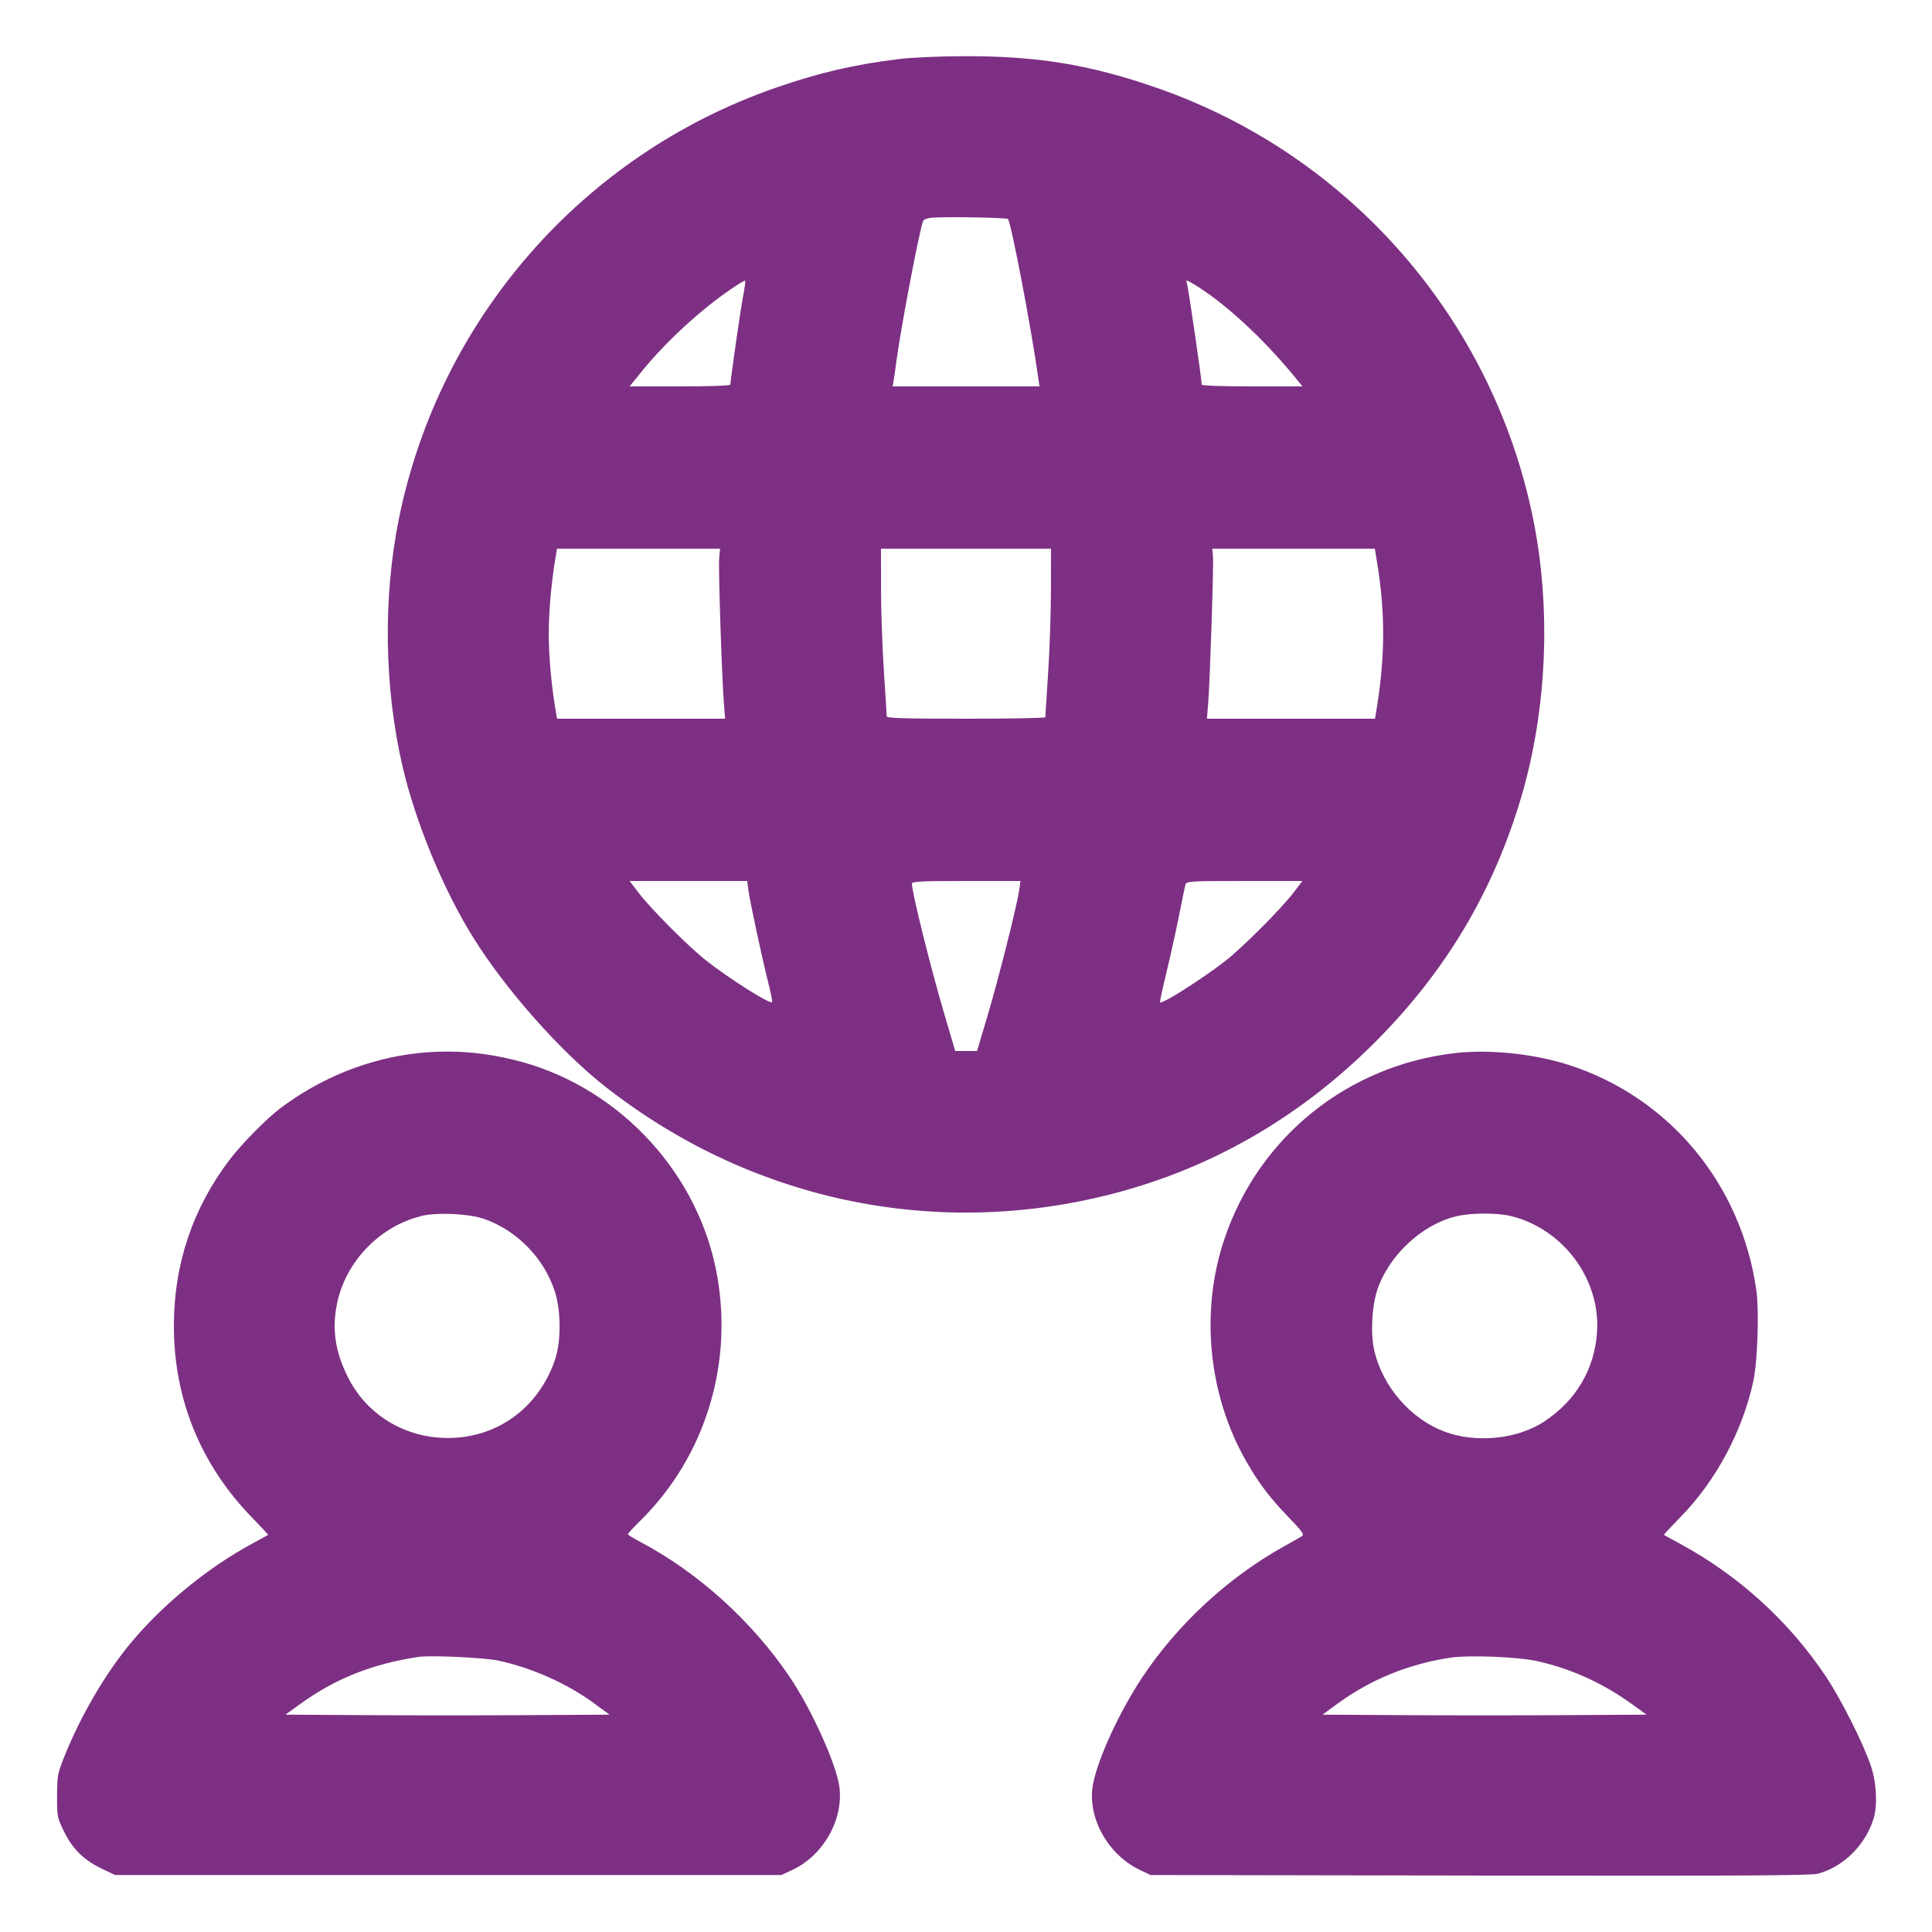 <svg xmlns="http://www.w3.org/2000/svg" viewBox="0 0 24 24" id="Network-Users--Streamline-Ultimate.svg"><path d="M11.174.733c-.562.068-1.001.17-1.546.36-2.391.832-4.17 2.87-4.673 5.352C4.756 7.431 4.773 8.546 5.002 9.528c.162.693.509 1.532.88 2.124.403.645 1.079 1.408 1.631 1.842 1.779 1.399 4.033 1.892 6.212 1.36 1.273-.311 2.399-.951 3.353-1.904.88-.88 1.474-1.876 1.821-3.054C19.218 8.813 19.271 7.561 19.045 6.445 18.542 3.962 16.763 1.924 14.372 1.092c-.835-.291-1.494-.398-2.408-.394-.29.001-.646.017-.791.034m.414 1.971C11.508 2.711 11.471 2.727 11.463 2.755 11.4 2.97 11.191 4.076 11.137 4.476 11.123 4.582 11.106 4.698 11.1 4.734L11.089 4.8h.912.912L12.898 4.698C12.812 4.079 12.56 2.76 12.521 2.721 12.503 2.703 11.74 2.69 11.587 2.704M9.081 3.591c-.385.263-.813.658-1.109 1.023L7.821 4.8h.626c.361.0.626-.009.626-.022.0-.054.124-.921.157-1.092.02-.104.032-.194.027-.199C9.25 3.482 9.172 3.529 9.081 3.591M14.744 3.518C14.764 3.587 14.928 4.707 14.928 4.778 14.928 4.791 15.185 4.8 15.554 4.8h.626L16.077 4.674c-.401-.487-.885-.93-1.256-1.149C14.735 3.475 14.731 3.474 14.744 3.518M6.891 6.99c-.047.299-.074.62-.074.882S6.844 8.455 6.891 8.754L6.919 8.928h1.044H9.007L8.992 8.73C8.966 8.392 8.922 7.05 8.934 6.93l.011-.114h-1.013H6.919L6.891 6.99m4.053.324C10.945 7.588 10.961 8.05 10.98 8.34 10.999 8.63 11.015 8.882 11.015 8.898 11.016 8.921 11.229 8.928 12 8.928 12.541 8.928 12.984 8.92 12.985 8.91 12.985 8.9 13.001 8.654 13.02 8.364c.019-.29.035-.757.035-1.038l.001-.51H12 10.944L10.945 7.314m4.123-.406C15.078 7.015 15.031 8.464 15.008 8.742L14.993 8.928h1.044 1.044L17.109 8.754C17.207 8.134 17.206 7.589 17.107 6.99L17.079 6.816H16.069 15.059l.009.092M7.936 11.094C8.085 11.291 8.559 11.765 8.772 11.932 9.066 12.162 9.563 12.477 9.591 12.449 9.597 12.443 9.575 12.331 9.542 12.201 9.464 11.89 9.316 11.202 9.297 11.058L9.282 10.944H8.552 7.821L7.936 11.094M11.328 10.977c0 .108.232 1.042.402 1.617l.136.462h.136H12.137L12.264 12.63c.14-.469.37-1.383.396-1.568L12.677 10.944h-.674C11.448 10.944 11.328 10.95 11.328 10.977M14.727 10.986C14.72 11.009 14.686 11.174 14.651 11.352 14.616 11.53 14.546 11.848 14.495 12.059 14.444 12.269 14.406 12.446 14.411 12.451 14.437 12.477 14.944 12.154 15.228 11.932 15.437 11.768 15.911 11.294 16.064 11.094L16.179 10.944H15.459C14.794 10.944 14.738 10.947 14.727 10.986M5.197 13.082C4.586 13.147 3.985 13.387 3.48 13.769c-.172.13-.473.436-.623.631-.464.609-.698 1.305-.697 2.076.001.909.336 1.726.978 2.383.109.112.196.206.192.208C3.327 19.07 3.238 19.118 3.132 19.176c-.566.306-1.143.783-1.539 1.272C1.289 20.823.998 21.327.801 21.816.715 22.031.71 22.059.709 22.309.708 22.568.71 22.579.799 22.758.905 22.974 1.043 23.108 1.272 23.217L1.428 23.292h4.14 4.14L9.846 23.227C10.227 23.049 10.478 22.606 10.428 22.201 10.393 21.923 10.083 21.236 9.81 20.832 9.341 20.137 8.668 19.53 7.95 19.152 7.868 19.109 7.8 19.066 7.8 19.058S7.866 18.978 7.946 18.899C8.772 18.09 9.128 16.906 8.891 15.756c-.259-1.257-1.267-2.294-2.519-2.593C5.967 13.066 5.594 13.041 5.197 13.082M18.084 13.081c-1.335.15-2.441 1.036-2.871 2.301-.307.902-.206 1.945.27 2.774C15.64 18.43 15.776 18.609 16.018 18.859 16.173 19.019 16.204 19.063 16.175 19.081 16.156 19.094 16.059 19.149 15.96 19.204c-.701.388-1.335.974-1.776 1.641C13.904 21.271 13.648 21.824 13.58 22.152 13.496 22.558 13.752 23.034 14.158 23.228L14.292 23.292 18.384 23.299C21.555 23.304 22.5 23.299 22.583 23.276 22.899 23.19 23.17 22.923 23.273 22.596 23.325 22.431 23.312 22.148 23.242 21.94 23.15 21.664 22.875 21.117 22.686 20.832c-.455-.685-1.089-1.263-1.818-1.656C20.762 19.118 20.673 19.07 20.669 19.067 20.666 19.065 20.758 18.966 20.874 18.847 21.313 18.4 21.644 17.784 21.78 17.16c.053-.242.074-.876.038-1.132-.188-1.324-1.086-2.401-2.336-2.801C19.057 13.091 18.506 13.033 18.084 13.081m-12.857 2.027C4.713 15.238 4.297 15.67 4.188 16.188 4.122 16.505 4.161 16.783 4.319 17.102c.233.472.71.763 1.249.761C6.178 17.862 6.689 17.488 6.893 16.896 6.972 16.668 6.971 16.281 6.89 16.036c-.134-.408-.469-.751-.873-.893-.193-.068-.592-.086-.79-.036M18.087 15.11C17.666 15.212 17.259 15.589 17.112 16.015 17.041 16.222 17.023 16.57 17.073 16.782 17.179 17.229 17.524 17.626 17.944 17.784 18.339 17.931 18.852 17.879 19.187 17.656 19.575 17.398 19.802 17.019 19.838 16.565 19.89 15.907 19.431 15.275 18.781 15.109 18.605 15.064 18.276 15.064 18.087 15.11M5.196 20.583C4.625 20.67 4.17 20.85 3.736 21.163L3.546 21.3 4.543 21.306C5.092 21.31 5.998 21.31 6.556 21.306L7.572 21.3l-.201-.147C7.038 20.91 6.608 20.719 6.192 20.629 6.016 20.591 5.348 20.56 5.196 20.583M18.012 20.593C17.497 20.672 17.035 20.86 16.626 21.156L16.428 21.3 17.428 21.306C17.978 21.31 18.884 21.31 19.441 21.306L20.454 21.3 20.265 21.164C19.907 20.907 19.528 20.734 19.104 20.637 18.869 20.582 18.243 20.557 18.012 20.593" stroke="none" fill="#7d3083" fill-rule="evenodd"/></svg>